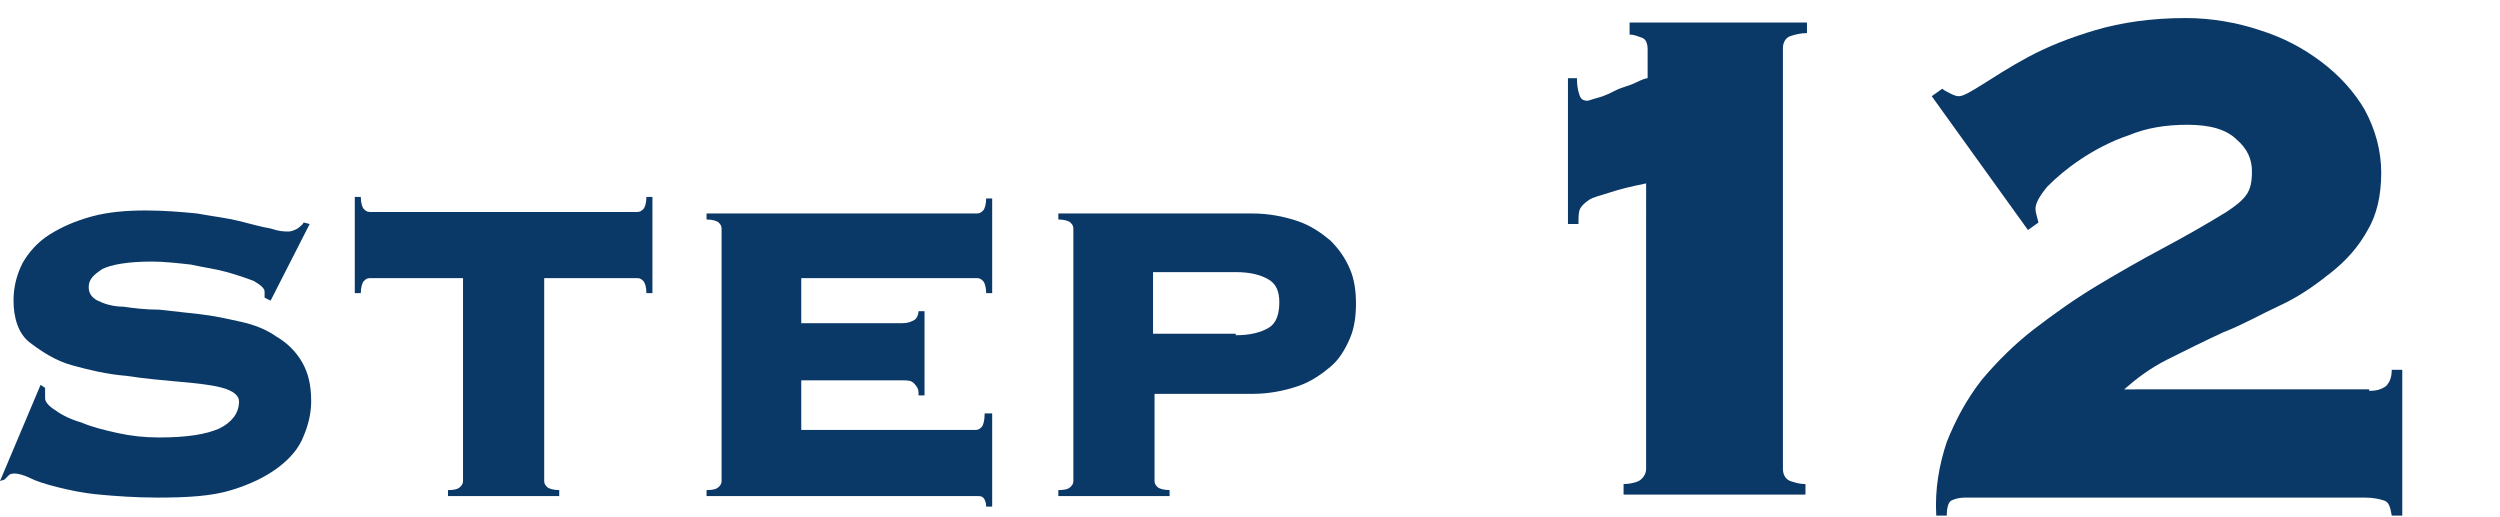 <?xml version="1.0" encoding="utf-8"?>
<!-- Generator: Adobe Illustrator 28.1.0, SVG Export Plug-In . SVG Version: 6.00 Build 0)  -->
<svg version="1.1" id="レイヤー_1" xmlns="http://www.w3.org/2000/svg" xmlns:xlink="http://www.w3.org/1999/xlink" x="0px"
	 y="0px" viewBox="0 0 166.3 34.4" style="enable-background:new 0 0 166.3 34.4;" xml:space="preserve">
<style type="text/css">
	.st0{fill:#0A3867;}
</style>
<g>
	<path class="st0" d="M3,25.8C3,25.9,3,26.1,3,26.5c0,0.2,0.2,0.5,0.7,0.8c0.4,0.3,1,0.6,1.7,0.8c0.7,0.3,1.5,0.5,2.4,0.7
		c0.9,0.2,1.8,0.3,2.8,0.3c1.8,0,3.1-0.2,4-0.6c0.8-0.4,1.3-1,1.3-1.8c0-0.4-0.4-0.7-1.1-0.9c-0.7-0.2-1.7-0.3-2.8-0.4
		c-1.1-0.1-2.3-0.2-3.6-0.4c-1.3-0.1-2.5-0.4-3.6-0.7c-1.1-0.3-2-0.9-2.8-1.5S0.9,21.1,0.9,20c0-0.9,0.2-1.7,0.6-2.5
		c0.4-0.7,1-1.4,1.8-1.9c0.8-0.5,1.7-0.9,2.8-1.2c1.1-0.3,2.3-0.4,3.6-0.4c1.2,0,2.4,0.1,3.4,0.2c1.1,0.2,2,0.3,2.8,0.5
		c0.8,0.2,1.5,0.4,2.1,0.5c0.6,0.2,0.9,0.2,1.2,0.2c0.2,0,0.4-0.1,0.6-0.2c0.1-0.1,0.3-0.2,0.4-0.4l0.4,0.1L18,20l-0.4-0.2v-0.4
		c0-0.2-0.2-0.4-0.7-0.7c-0.5-0.2-1.1-0.4-1.8-0.6c-0.7-0.2-1.5-0.3-2.4-0.5c-0.9-0.1-1.8-0.2-2.6-0.2c-1.6,0-2.7,0.2-3.3,0.5
		c-0.6,0.4-0.9,0.7-0.9,1.2c0,0.4,0.2,0.7,0.6,0.9c0.4,0.2,1,0.4,1.7,0.4c0.7,0.1,1.5,0.2,2.4,0.2c0.9,0.1,1.8,0.2,2.7,0.3
		s1.8,0.3,2.7,0.5c0.9,0.2,1.7,0.5,2.4,1c0.7,0.4,1.3,1,1.7,1.7c0.4,0.7,0.6,1.5,0.6,2.6c0,0.8-0.2,1.6-0.5,2.3
		c-0.3,0.8-0.9,1.5-1.7,2.1s-1.8,1.1-3.1,1.5c-1.3,0.4-2.9,0.5-4.9,0.5c-1.5,0-2.8-0.1-3.9-0.2c-1.1-0.1-2-0.3-2.8-0.5
		c-0.8-0.2-1.4-0.4-1.8-0.6c-0.4-0.2-0.8-0.3-1-0.3c-0.1,0-0.3,0-0.4,0.1c-0.1,0.1-0.2,0.2-0.3,0.3L0,32l2.7-6.4L3,25.8z"/>
	<path class="st0" d="M29.8,32.6c0.5,0,0.7-0.1,0.8-0.2c0.1-0.1,0.2-0.2,0.2-0.4V18.5h-6.2c-0.2,0-0.3,0.1-0.4,0.2
		c-0.1,0.1-0.2,0.4-0.2,0.8h-0.4v-6.4H24c0,0.4,0.1,0.7,0.2,0.8c0.1,0.1,0.2,0.2,0.4,0.2h17.8c0.2,0,0.3-0.1,0.4-0.2
		s0.2-0.4,0.2-0.8h0.4v6.4H43c0-0.4-0.1-0.7-0.2-0.8c-0.1-0.1-0.2-0.2-0.4-0.2h-6.2V32c0,0.2,0.1,0.3,0.2,0.4
		c0.1,0.1,0.4,0.2,0.8,0.2v0.4h-7.4V32.6z"/>
	<path class="st0" d="M61.1,26.1c0-0.2-0.1-0.4-0.3-0.6c-0.2-0.2-0.4-0.2-0.8-0.2h-6.7v3.3h11.6c0.2,0,0.3-0.1,0.4-0.2
		s0.2-0.4,0.2-0.9H66v6.2h-0.4c0-0.3-0.1-0.5-0.2-0.6c-0.1-0.1-0.2-0.1-0.4-0.1h-18v-0.4c0.5,0,0.7-0.1,0.8-0.2
		c0.1-0.1,0.2-0.2,0.2-0.4V15.2c0-0.2-0.1-0.3-0.2-0.4c-0.1-0.1-0.4-0.2-0.8-0.2v-0.4h18c0.2,0,0.3-0.1,0.4-0.2s0.2-0.4,0.2-0.8H66
		v6.3h-0.4c0-0.4-0.1-0.7-0.2-0.8c-0.1-0.1-0.2-0.2-0.4-0.2H53.3v3H60c0.4,0,0.6-0.1,0.8-0.2s0.3-0.4,0.3-0.6h0.4v5.6H61.1z"/>
	<path class="st0" d="M76.8,32c0,0.2,0.1,0.3,0.2,0.4c0.1,0.1,0.4,0.2,0.8,0.2v0.4h-7.4v-0.4c0.5,0,0.7-0.1,0.8-0.2
		c0.1-0.1,0.2-0.2,0.2-0.4V15.2c0-0.2-0.1-0.3-0.2-0.4c-0.1-0.1-0.4-0.2-0.8-0.2v-0.4h12.9c1.1,0,2.1,0.2,3,0.5
		c0.9,0.3,1.6,0.8,2.2,1.3c0.6,0.6,1,1.2,1.3,1.9c0.3,0.7,0.4,1.5,0.4,2.3s-0.1,1.6-0.4,2.3c-0.3,0.7-0.7,1.4-1.3,1.9
		s-1.3,1-2.2,1.3s-1.9,0.5-3,0.5h-6.5V32z M82.2,22.3c1,0,1.7-0.2,2.2-0.5s0.7-0.9,0.7-1.7c0-0.7-0.2-1.2-0.7-1.5
		c-0.5-0.3-1.2-0.5-2.2-0.5h-5.5v4.1H82.2z"/>
	<path class="st0" d="M104.2,5.2h0.7c0,0.2,0,0.5,0.1,0.9c0.1,0.4,0.2,0.6,0.6,0.6c0.1,0,0.3-0.1,0.7-0.2c0.4-0.1,0.8-0.3,1.2-0.5
		c0.4-0.2,0.9-0.3,1.3-0.5c0.4-0.2,0.7-0.3,0.8-0.3V3.3c0-0.4-0.1-0.7-0.4-0.8c-0.3-0.1-0.5-0.2-0.8-0.2V1.5h11.8v0.7
		c-0.4,0-0.8,0.1-1.1,0.2s-0.5,0.4-0.5,0.8v28c0,0.4,0.2,0.7,0.5,0.8s0.6,0.2,1,0.2v0.7H108v-0.7c0.4,0,0.8-0.1,1-0.2
		s0.5-0.4,0.5-0.8V12.2c-1,0.2-1.8,0.4-2.4,0.6c-0.6,0.2-1.1,0.3-1.4,0.5c-0.3,0.2-0.5,0.4-0.6,0.6c-0.1,0.2-0.1,0.6-0.1,1h-0.7V5.2
		z"/>
	<path class="st0" d="M157.6,26c0.5,0,0.8-0.1,1.1-0.3c0.2-0.2,0.4-0.5,0.4-1.1h0.7v9.7h-0.7c-0.1-0.6-0.2-0.9-0.5-1
		c-0.3-0.1-0.7-0.2-1.3-0.2h-26.6c-0.4,0-0.7,0.1-0.9,0.2s-0.3,0.5-0.3,1h-0.7c-0.1-1.8,0.2-3.4,0.7-4.9c0.6-1.5,1.3-2.8,2.3-4.1
		c1-1.2,2.2-2.4,3.5-3.4c1.3-1,2.7-2,4.2-2.9c1.5-0.9,2.9-1.7,4.4-2.5c1.5-0.8,2.9-1.6,4.2-2.4c0.6-0.4,1-0.7,1.3-1.1
		c0.3-0.4,0.4-0.9,0.4-1.6c0-0.8-0.3-1.5-1-2.1c-0.7-0.7-1.8-1-3.3-1c-1.4,0-2.7,0.2-3.9,0.7c-1.2,0.4-2.3,1-3.2,1.6
		c-0.9,0.6-1.6,1.2-2.2,1.8c-0.5,0.6-0.8,1.1-0.8,1.5c0,0.2,0.1,0.5,0.2,0.9l-0.7,0.5l-6.4-8.9l0.7-0.5c0.1,0.1,0.3,0.2,0.5,0.3
		c0.2,0.1,0.4,0.2,0.6,0.2c0.3,0,0.8-0.3,1.6-0.8s1.7-1.1,3-1.8c1.3-0.7,2.8-1.3,4.5-1.8c1.7-0.5,3.7-0.8,6-0.8
		c1.7,0,3.4,0.3,4.9,0.8c1.6,0.5,2.9,1.2,4.1,2.1c1.2,0.9,2.2,2,2.9,3.2c0.7,1.3,1.1,2.7,1.1,4.2c0,1.5-0.3,2.8-0.9,3.8
		c-0.6,1.1-1.4,2-2.4,2.8c-1,0.8-2.1,1.6-3.4,2.2c-1.3,0.6-2.5,1.3-3.8,1.8c-1.3,0.6-2.5,1.2-3.7,1.8c-1.2,0.6-2.1,1.3-2.9,2H157.6z
		"/>
</g>
</svg>
